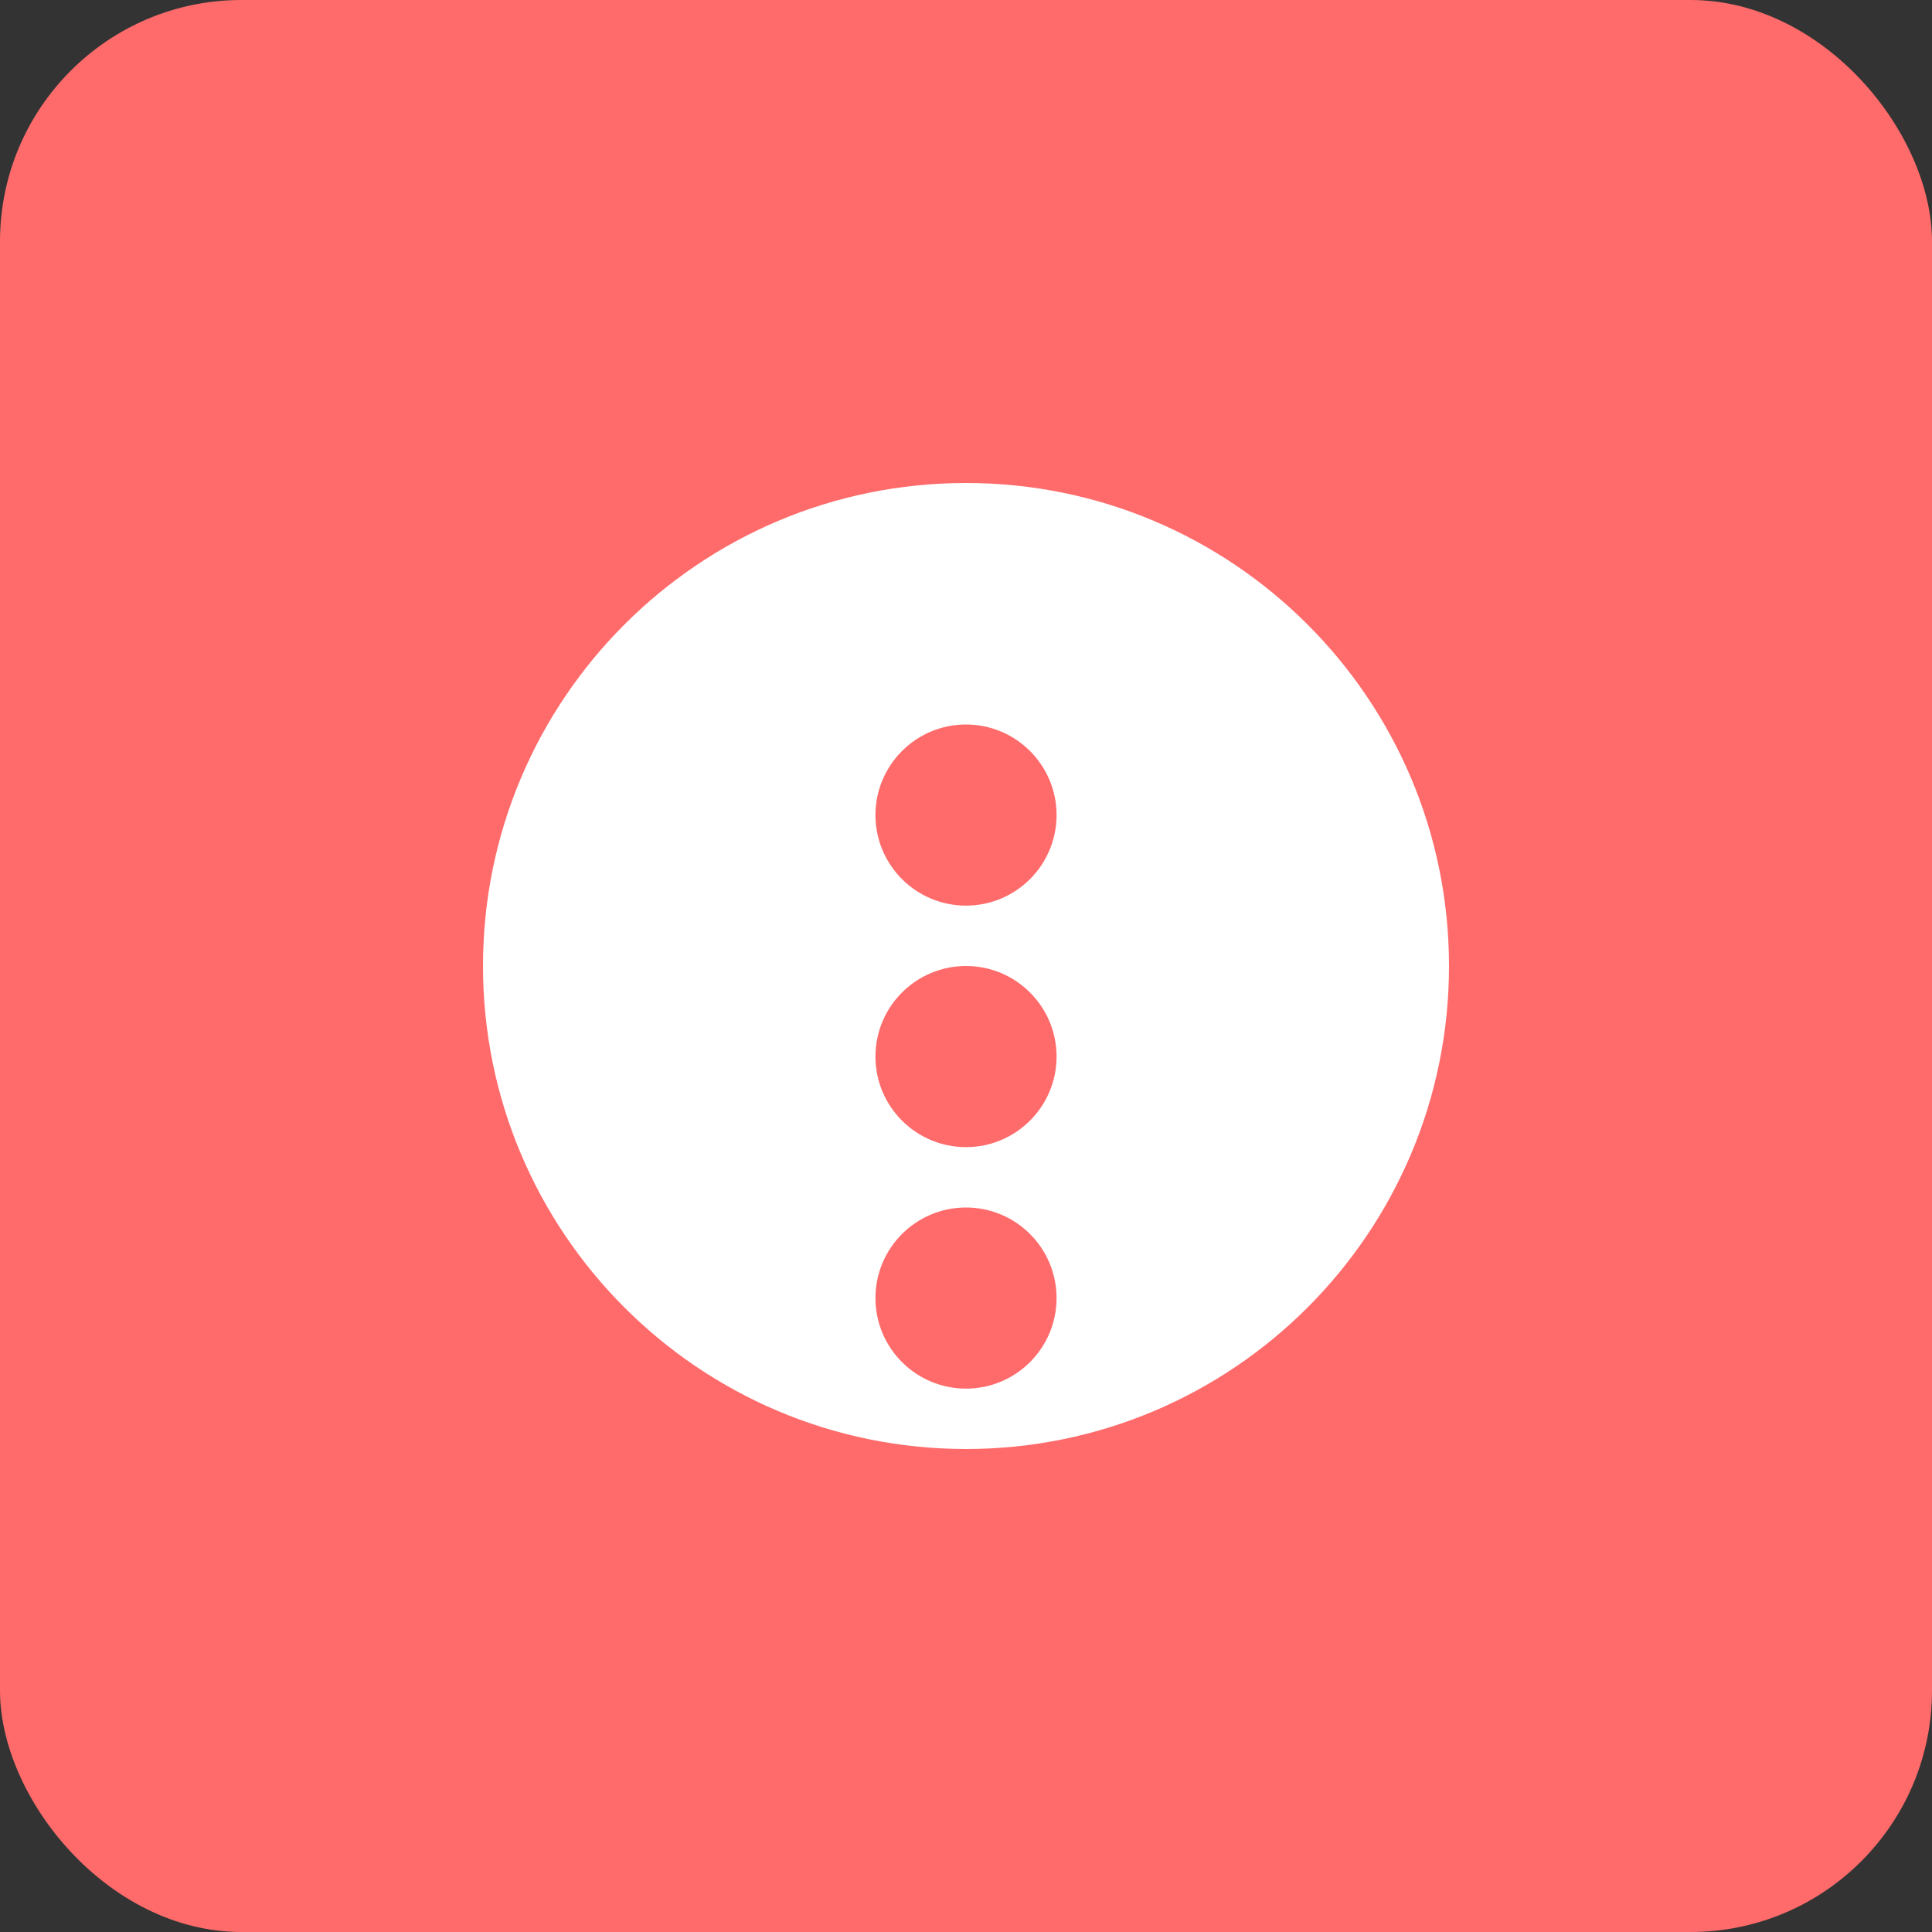 <?xml version="1.0" encoding="UTF-8"?>
<svg width="32" height="32" viewBox="0 0 32 32" fill="none" xmlns="http://www.w3.org/2000/svg">
  <rect x="0" y="0" width="32" height="32" fill="#333333" stroke="none"/>
  <rect width="32" height="32" rx="4" fill="#FF6B6B"/>
  <path d="M8 16C8 11.582 11.582 8 16 8C20.418 8 24 11.582 24 16C24 20.418 20.418 24 16 24C11.582 24 8 20.418 8 16Z" fill="white"/>
  <path d="M16 12C16.828 12 17.5 12.672 17.5 13.5C17.5 14.328 16.828 15 16 15C15.172 15 14.5 14.328 14.5 13.5C14.5 12.672 15.172 12 16 12Z" fill="#FF6B6B"/>
  <path d="M16 16C16.828 16 17.5 16.672 17.5 17.5C17.5 18.328 16.828 19 16 19C15.172 19 14.5 18.328 14.5 17.5C14.5 16.672 15.172 16 16 16Z" fill="#FF6B6B"/>
  <path d="M16 20C16.828 20 17.5 20.672 17.5 21.5C17.5 22.328 16.828 23 16 23C15.172 23 14.5 22.328 14.5 21.5C14.5 20.672 15.172 20 16 20Z" fill="#FF6B6B"/>
</svg>
